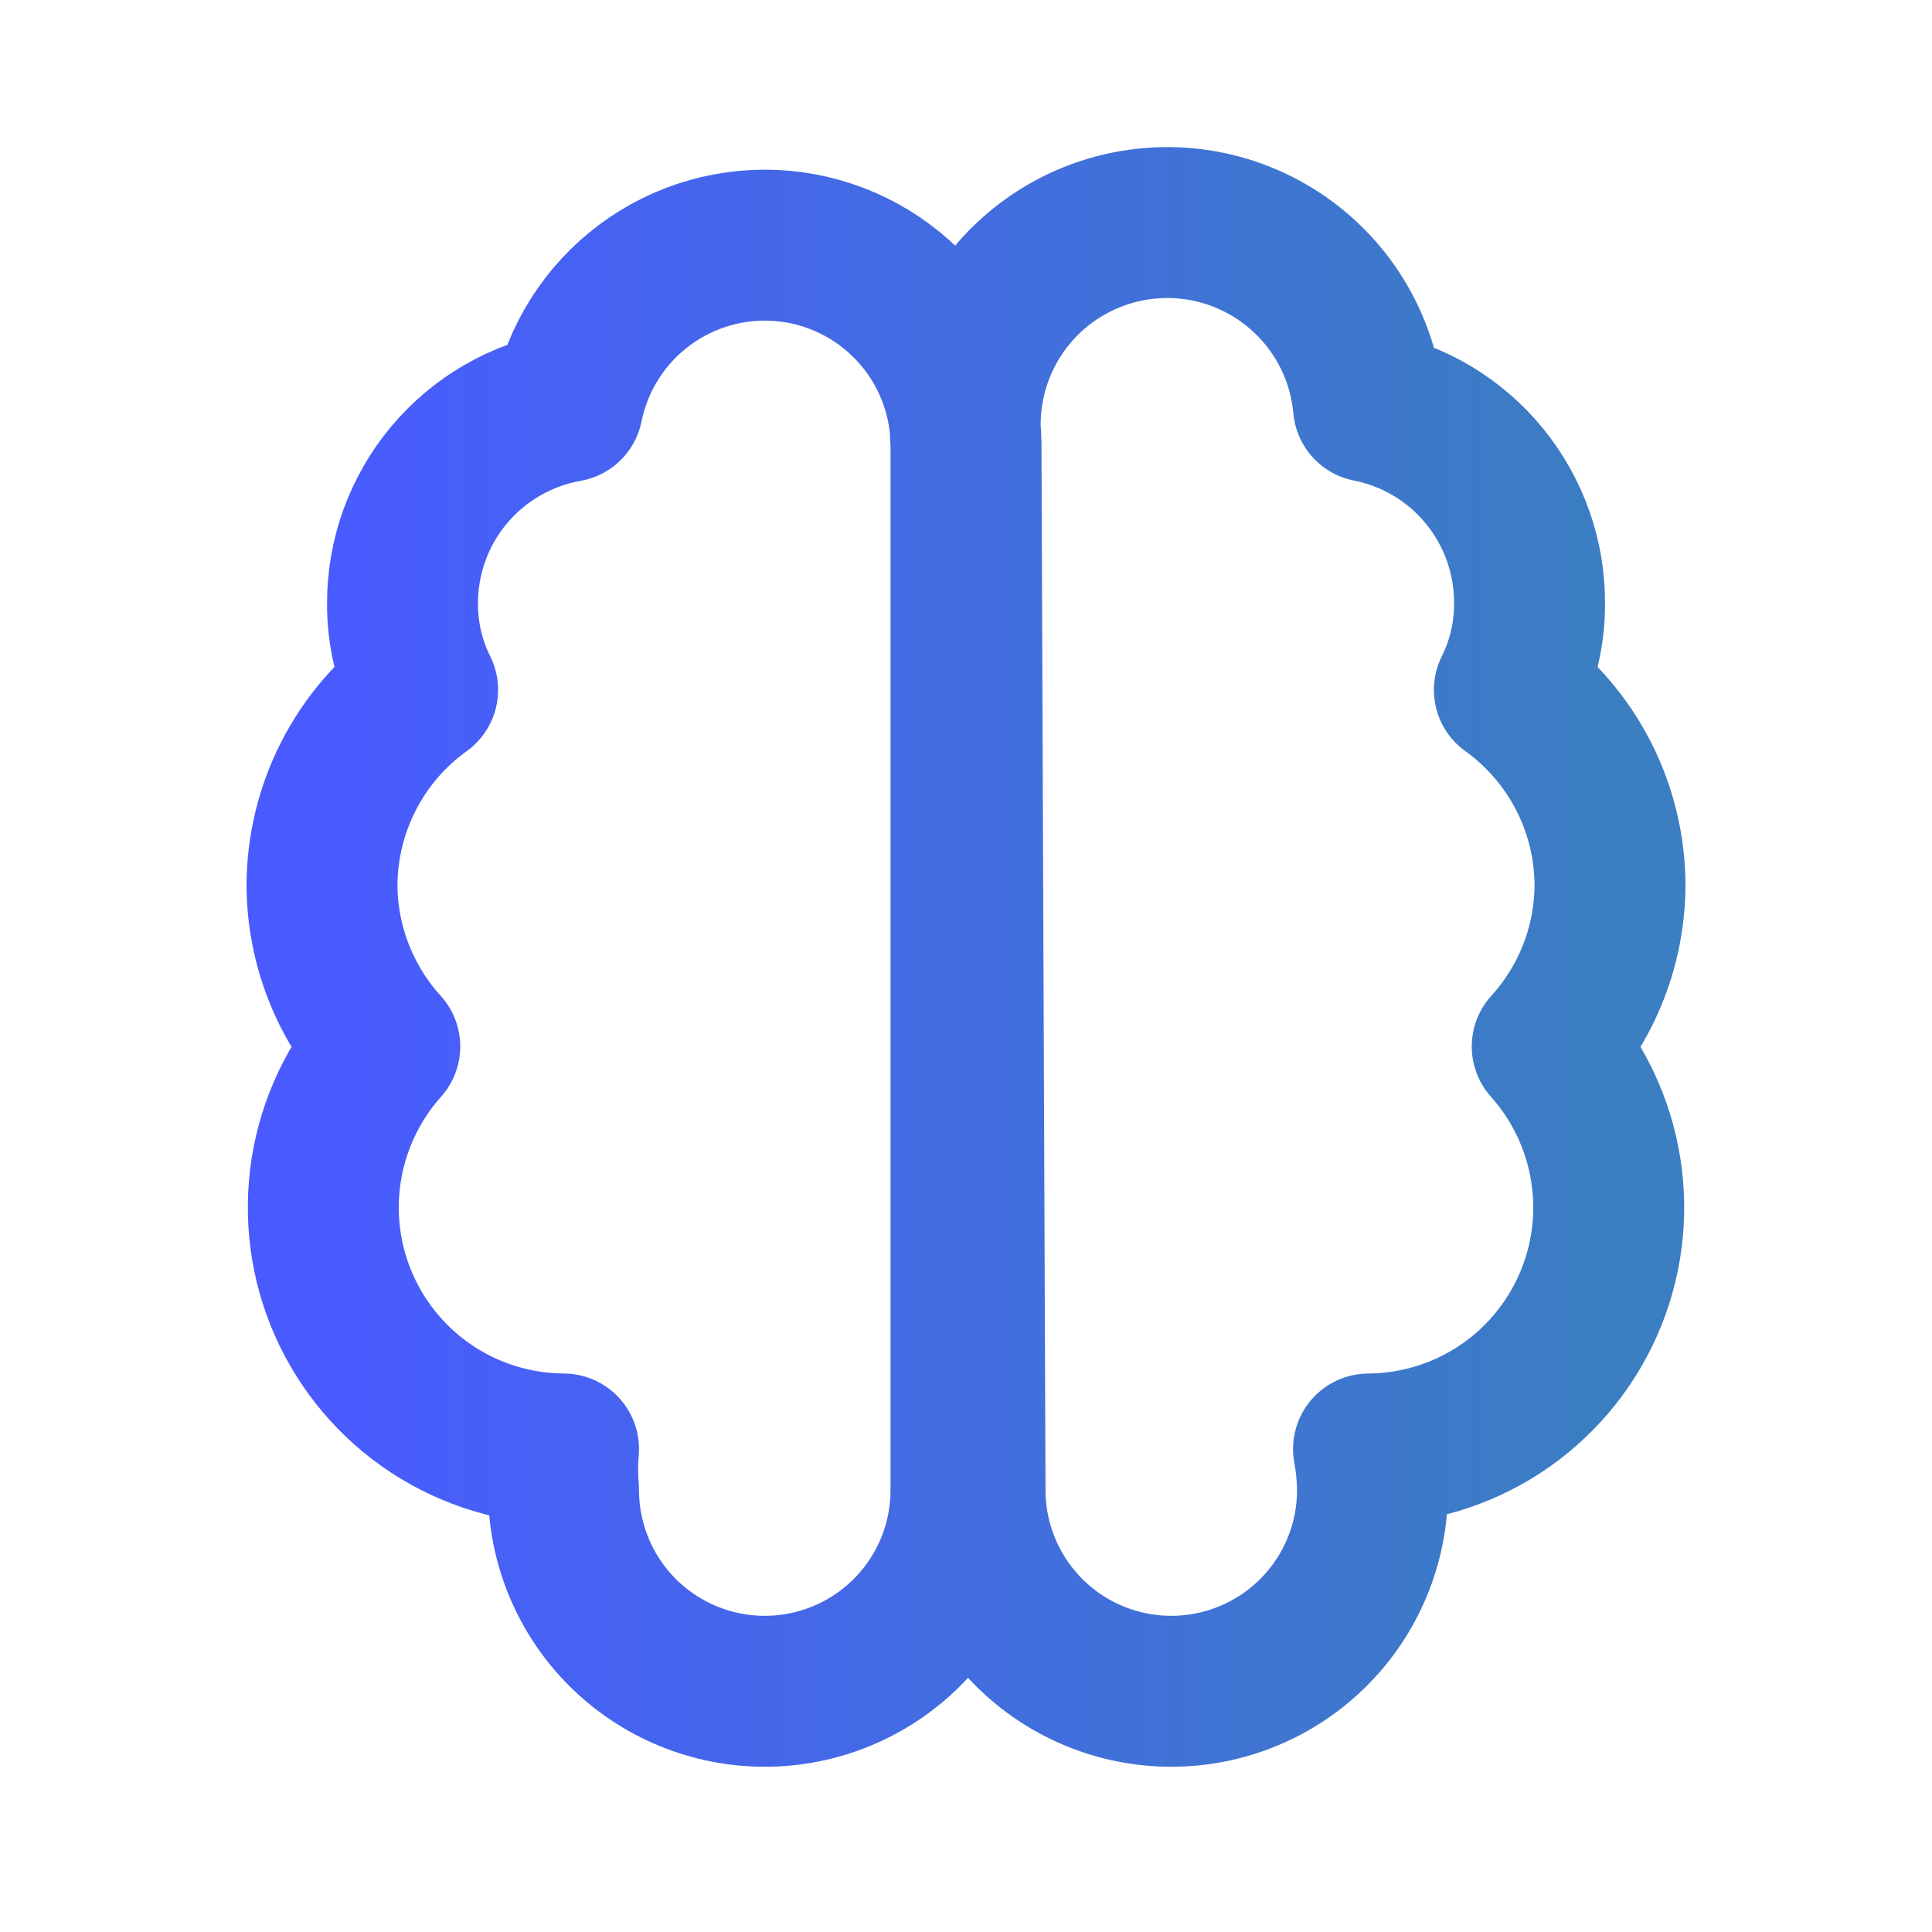 <svg width="32" height="32" viewBox="0 0 32 32" fill="none" xmlns="http://www.w3.org/2000/svg">
<path d="M16 7.333C15.921 6.449 16.195 5.57 16.764 4.888C17.333 4.207 18.149 3.78 19.034 3.7C19.918 3.62 20.797 3.895 21.478 4.464C22.16 5.033 22.587 5.849 22.667 6.733C23.422 6.882 24.102 7.29 24.588 7.886C25.075 8.483 25.339 9.23 25.334 10C25.336 10.495 25.221 10.984 25 11.427C25.515 11.796 25.934 12.283 26.224 12.846C26.514 13.409 26.665 14.033 26.667 14.667C26.661 15.653 26.291 16.603 25.627 17.333C26.14 17.907 26.477 18.618 26.597 19.379C26.717 20.14 26.614 20.919 26.301 21.623C25.989 22.327 25.479 22.926 24.835 23.348C24.19 23.769 23.437 23.996 22.667 24C22.709 24.224 22.731 24.452 22.733 24.68C22.733 25.564 22.382 26.412 21.757 27.037C21.132 27.662 20.284 28.013 19.4 28.013C18.516 28.013 17.668 27.662 17.043 27.037C16.418 26.412 16.067 25.564 16.067 24.68L16 7.333ZM16 7.333C15.985 6.512 15.668 5.725 15.108 5.124C14.549 4.522 13.787 4.149 12.969 4.074C12.151 4 11.335 4.23 10.676 4.721C10.017 5.212 9.563 5.928 9.4 6.733C8.633 6.868 7.938 7.27 7.437 7.868C6.937 8.466 6.664 9.221 6.667 10C6.665 10.495 6.779 10.984 7 11.427C6.486 11.796 6.066 12.283 5.777 12.846C5.487 13.409 5.335 14.033 5.333 14.667C5.339 15.653 5.71 16.603 6.373 17.333C5.86 17.907 5.523 18.618 5.403 19.379C5.284 20.14 5.386 20.919 5.699 21.623C6.012 22.327 6.521 22.926 7.166 23.348C7.81 23.769 8.563 23.996 9.334 24C9.314 24.226 9.314 24.454 9.334 24.68C9.334 25.564 9.685 26.412 10.31 27.037C10.935 27.662 11.783 28.013 12.667 28.013C13.551 28.013 14.399 27.662 15.024 27.037C15.649 26.412 16 25.564 16 24.68V7.333Z" stroke="url(#paint0_linear_1213_1842)" stroke-width="2.5" stroke-linecap="round" stroke-linejoin="round"/>
<defs>
<linearGradient id="paint0_linear_1213_1842" x1="5.334" y1="15.855" x2="26.668" y2="15.855" gradientUnits="userSpaceOnUse">
<stop stop-color="#495BFF"/>
<stop offset="1" stop-color="#3B7EC1"/>
</linearGradient>
</defs>
</svg>
